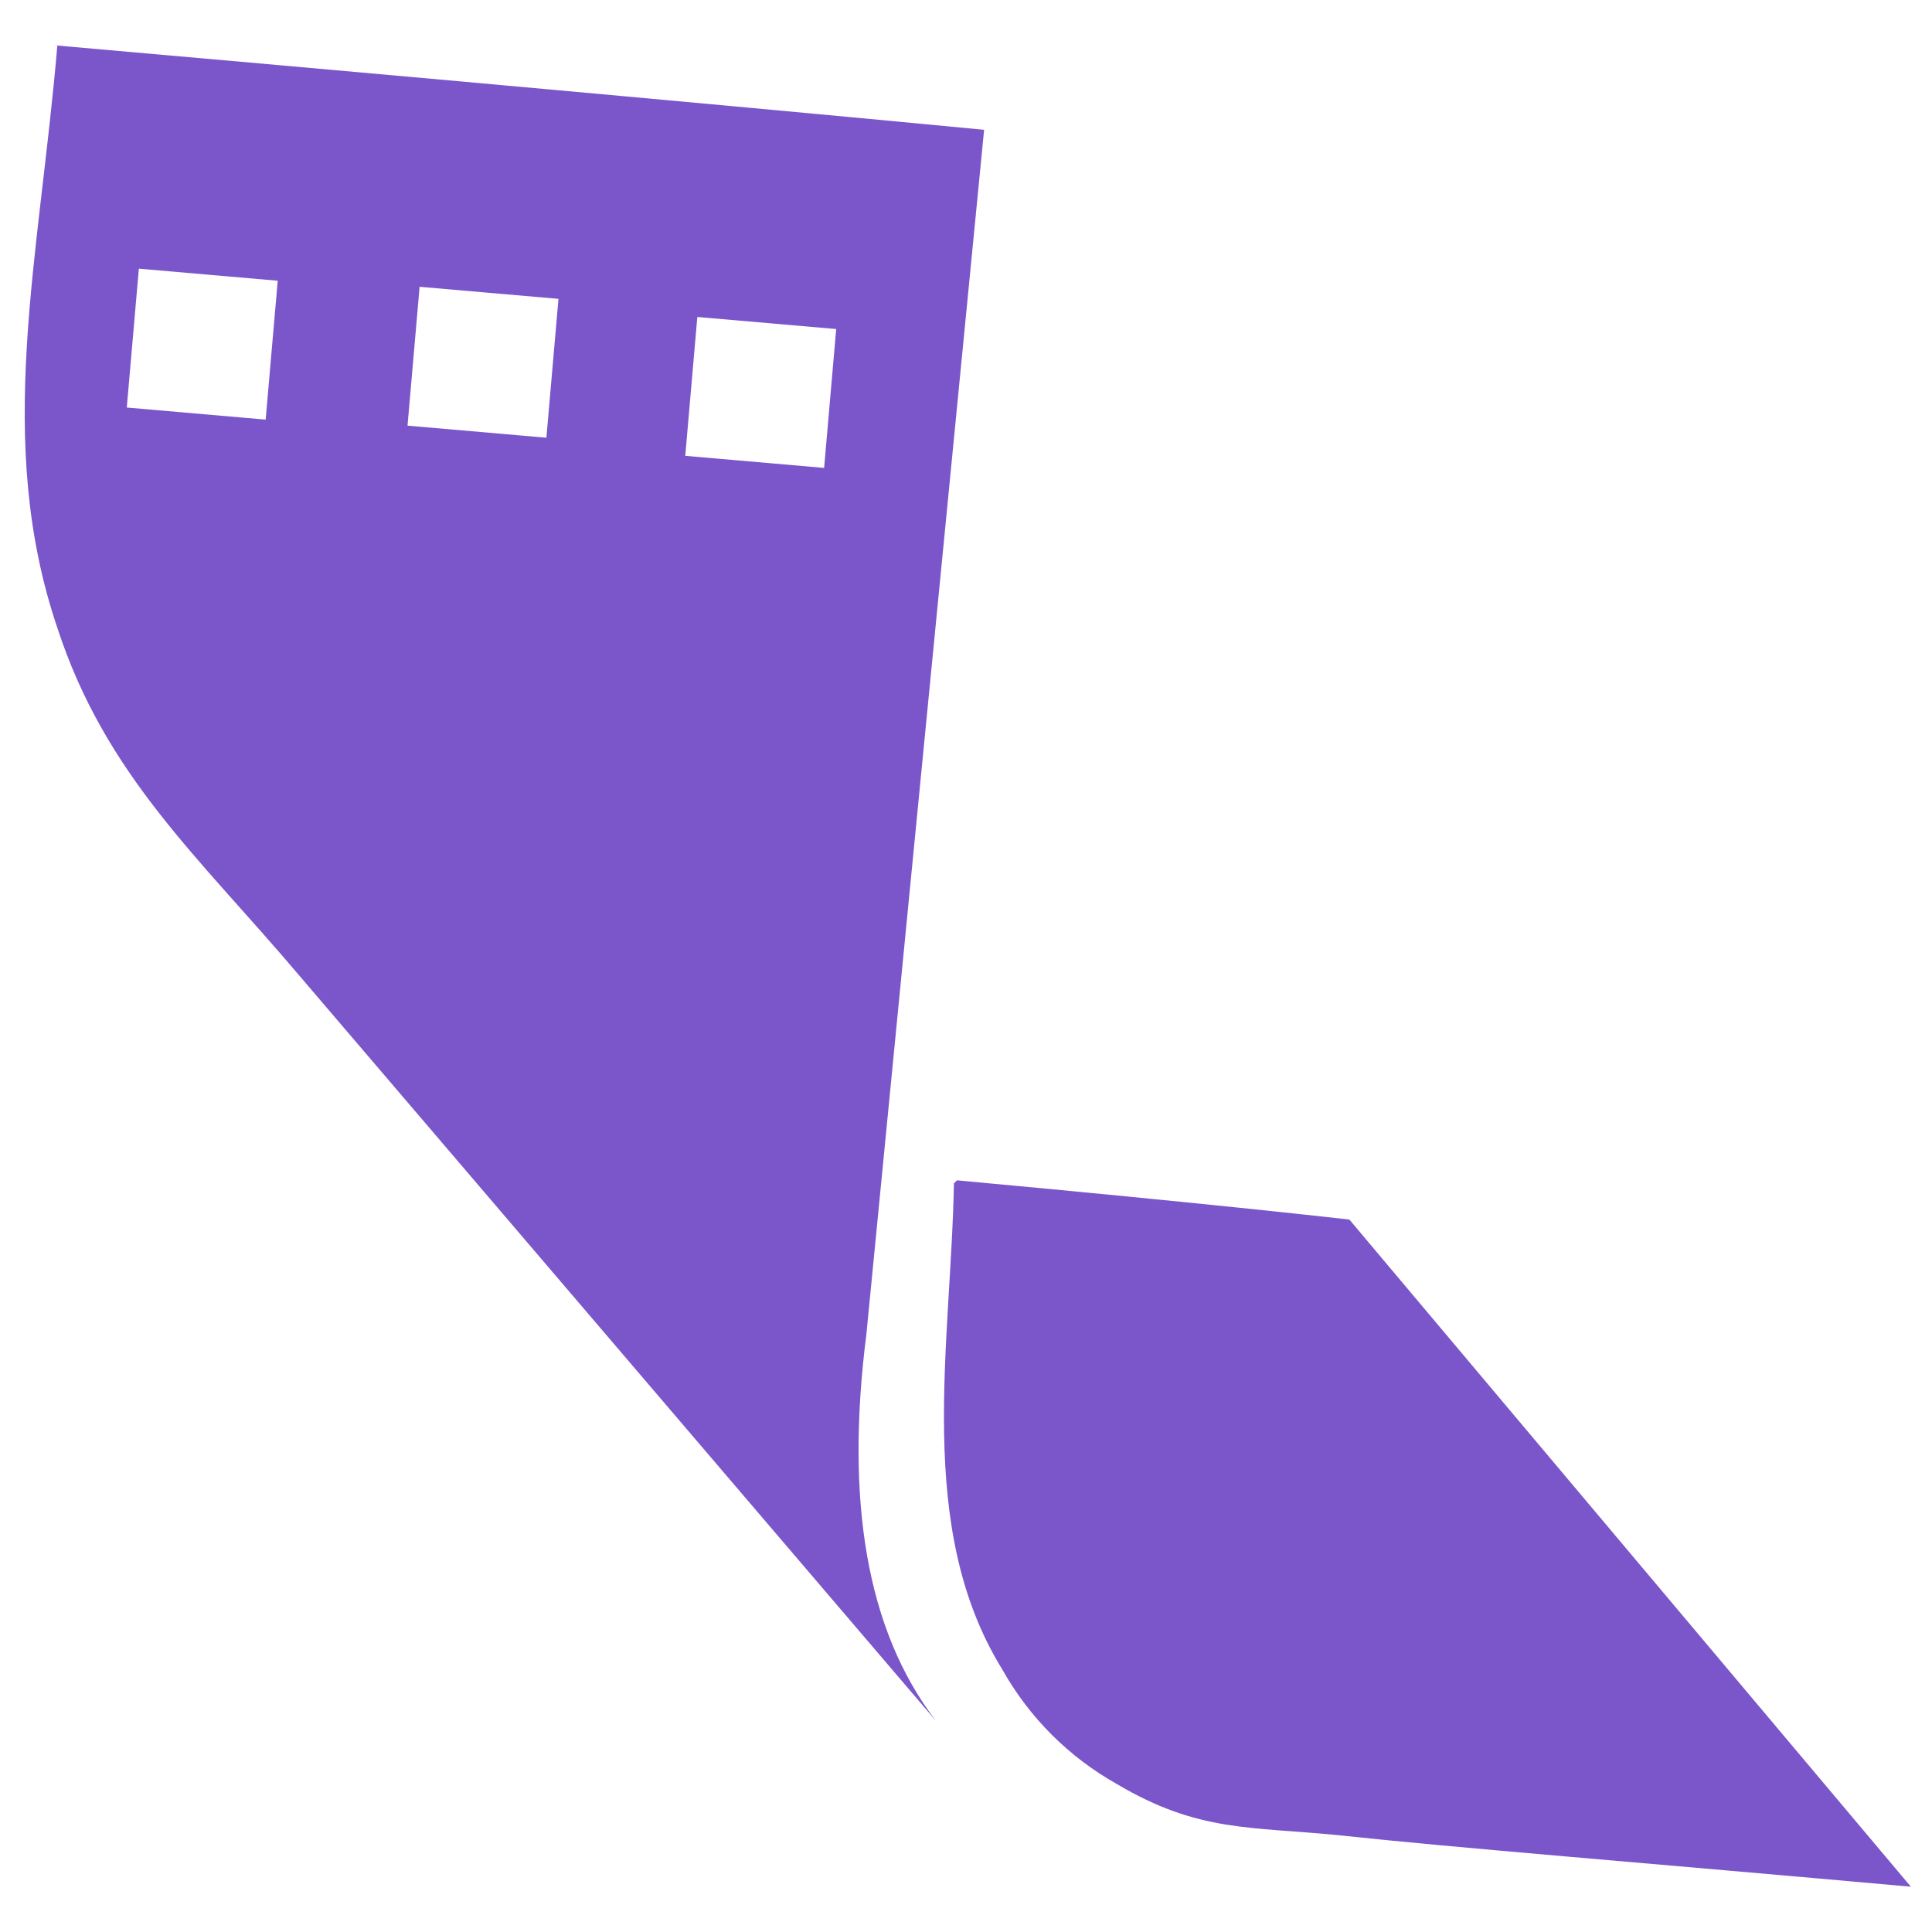 <?xml version="1.0" encoding="UTF-8"?><svg id="a" xmlns="http://www.w3.org/2000/svg" width="64" height="64" viewBox="0 0 64 64"><defs><style>.b{fill:#7b56ca;fill-rule:evenodd;stroke-width:0px;}</style></defs><path class="b" d="m4.6,8.9l4.6.4-.4,4.6-4.6-.4.4-4.6Zm18.5,1.6l4.6.4-.4,4.6-4.6-.4.4-4.6Zm-9.2-1l4.6.4-.4,4.6-4.6-.4.4-4.6ZM1.8,1.5c20.5,1.8,30.8,2.8,30.8,2.8-2.6,26.6-3.9,39.9-3.9,39.9-.7,5.5,0,9.8,2.3,12.8l-21.1-24.7c-3.3-3.9-6.4-6.6-8-11.5-2.1-6.2-.6-12.2,0-19.3Z"/><path class="b" d="m31.7,39.1c8.7.8,13,1.3,13,1.3l18.6,22.1c-8.9-.8-15.2-1.3-18.9-1.7-3-.3-4.7-.1-7.4-1.7-1.6-.9-2.9-2.2-3.8-3.8-2.9-4.7-1.7-10.7-1.6-16.1"/></svg>